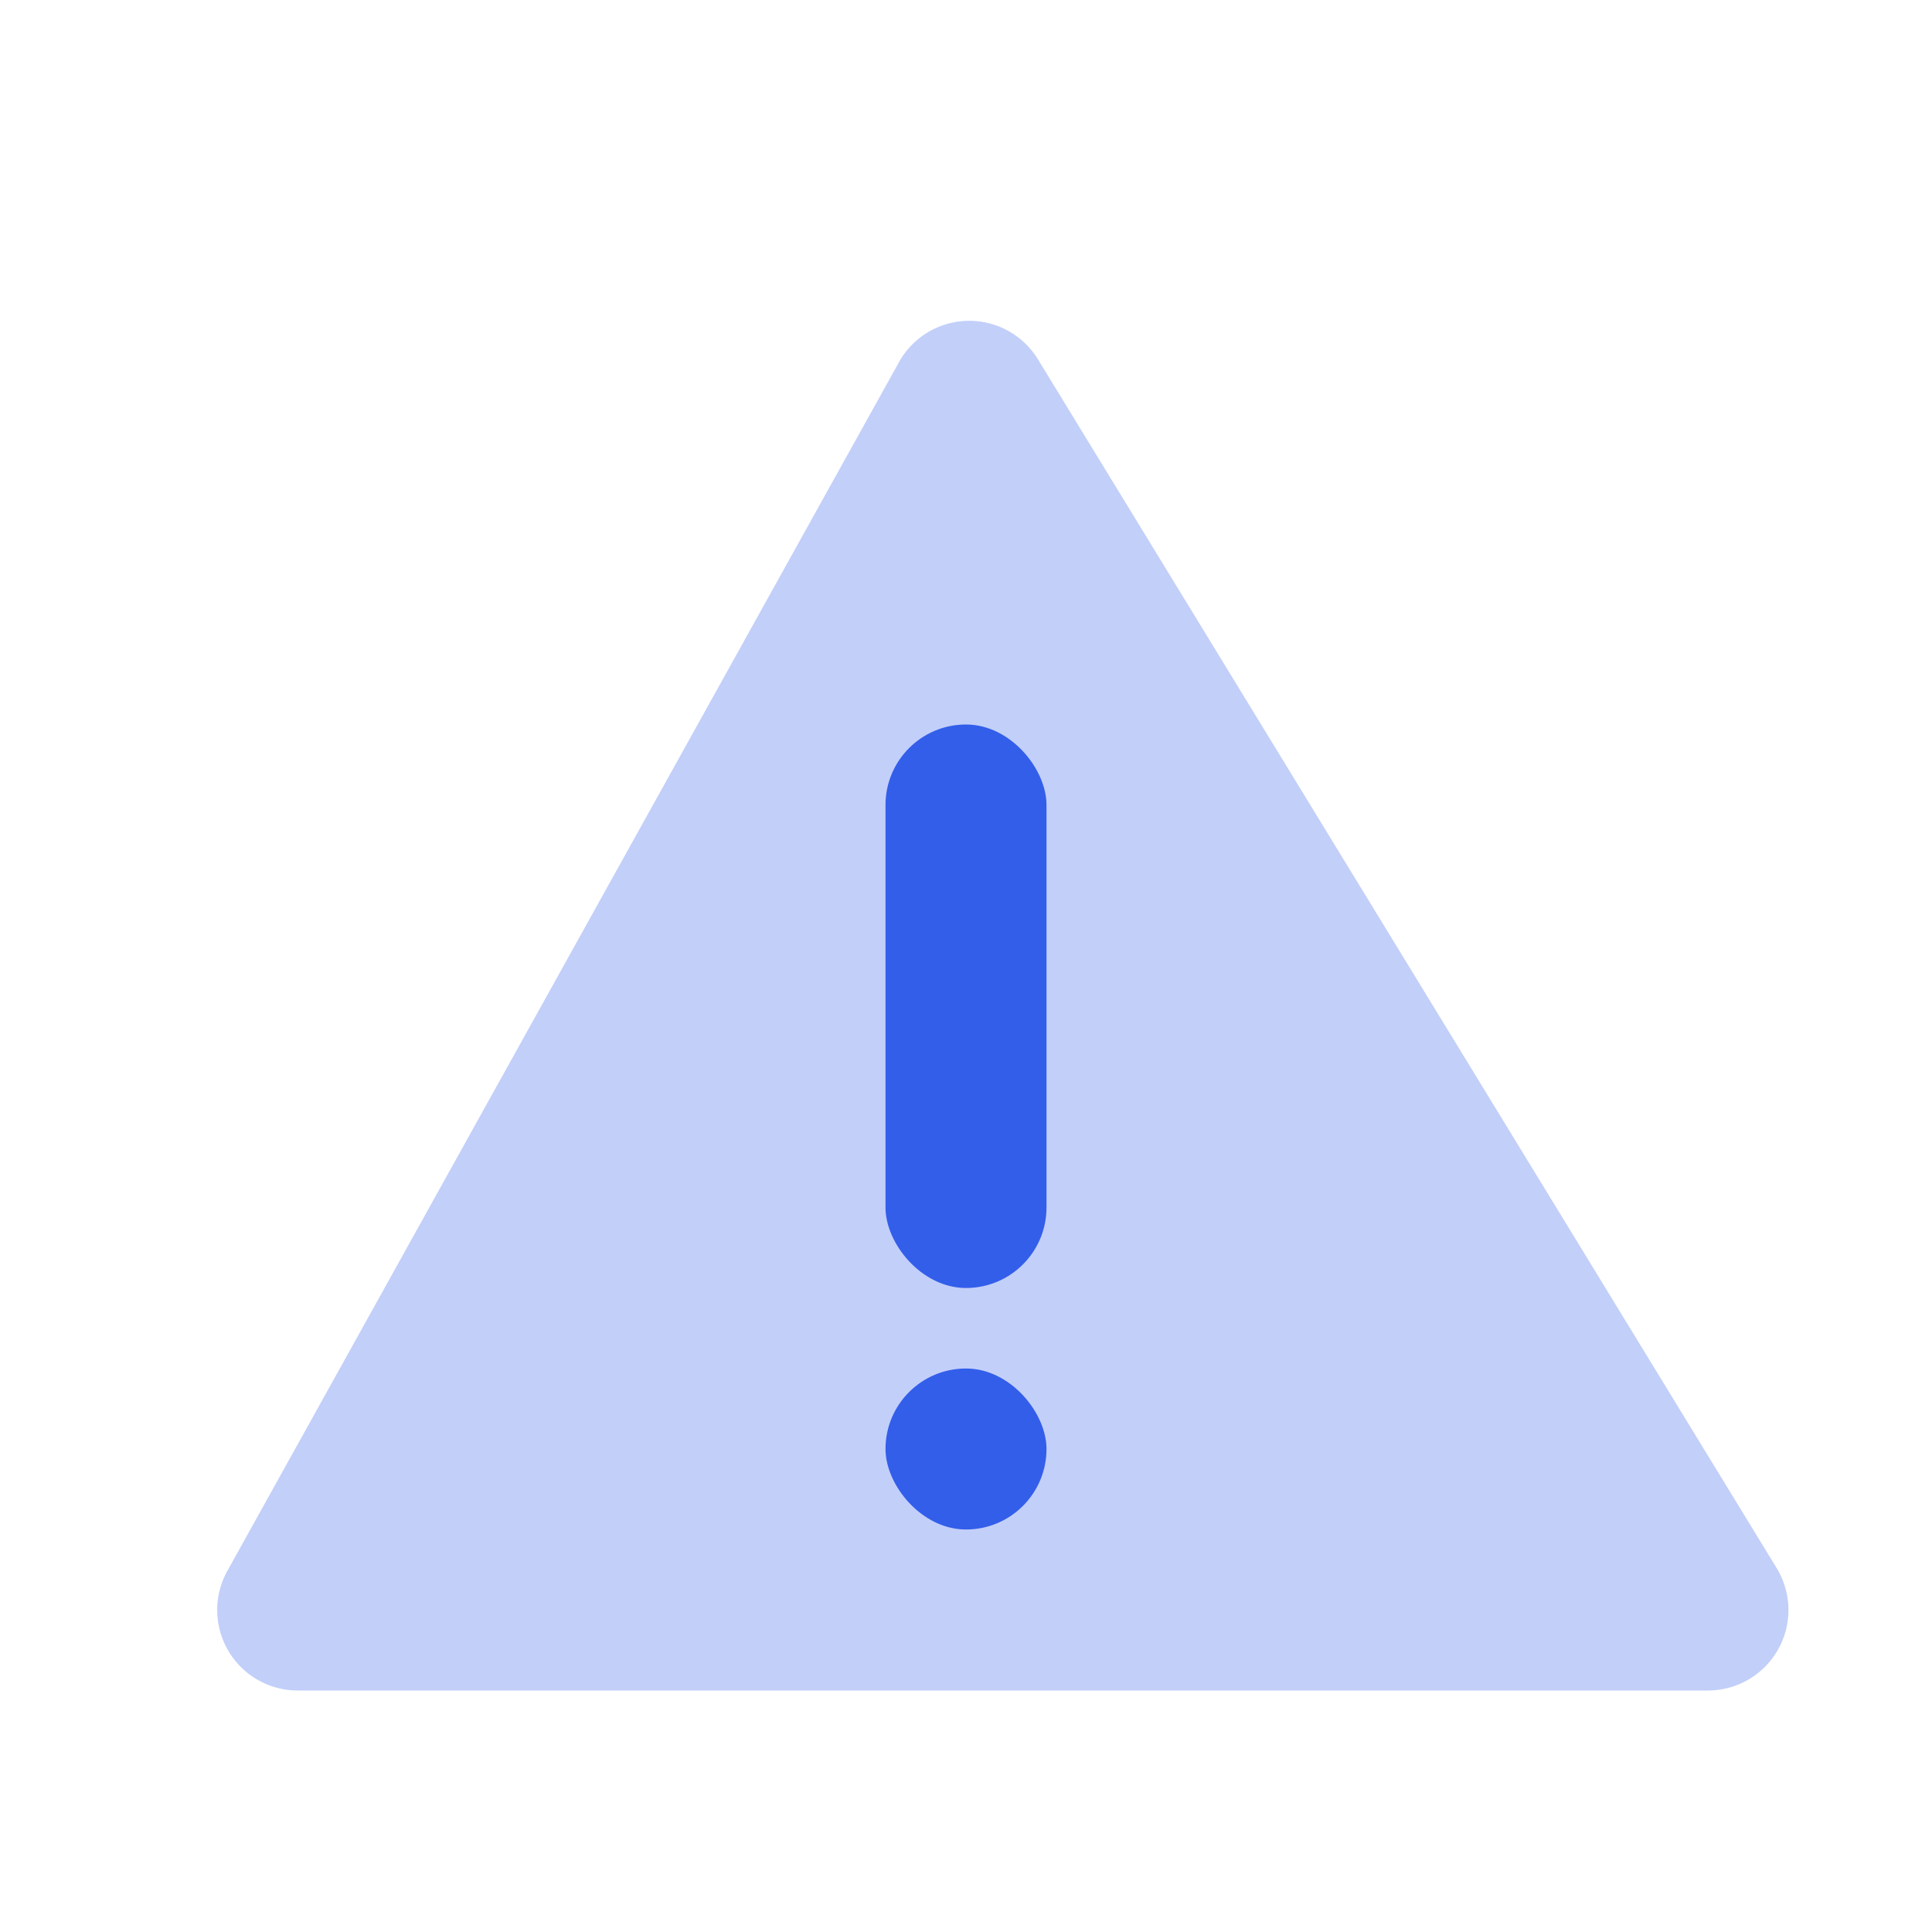 <svg width="24" height="24" viewBox="0 0 24 24" xmlns="http://www.w3.org/2000/svg"><g fill="none" fill-rule="evenodd"><path d="M0 0h24v24H0z"/><path d="M11.167 4.5L2.825 19.513A1 1 0 003.7 21h17.517a1 1 0 00.853-1.521L12.894 4.464a1 1 0 00-1.727.035z" fill="#335EEA" opacity=".3"/><rect fill="#335EEA" x="11" y="9" width="2" height="7" rx="1"/><rect fill="#335EEA" x="11" y="17" width="2" height="2" rx="1"/></g></svg>